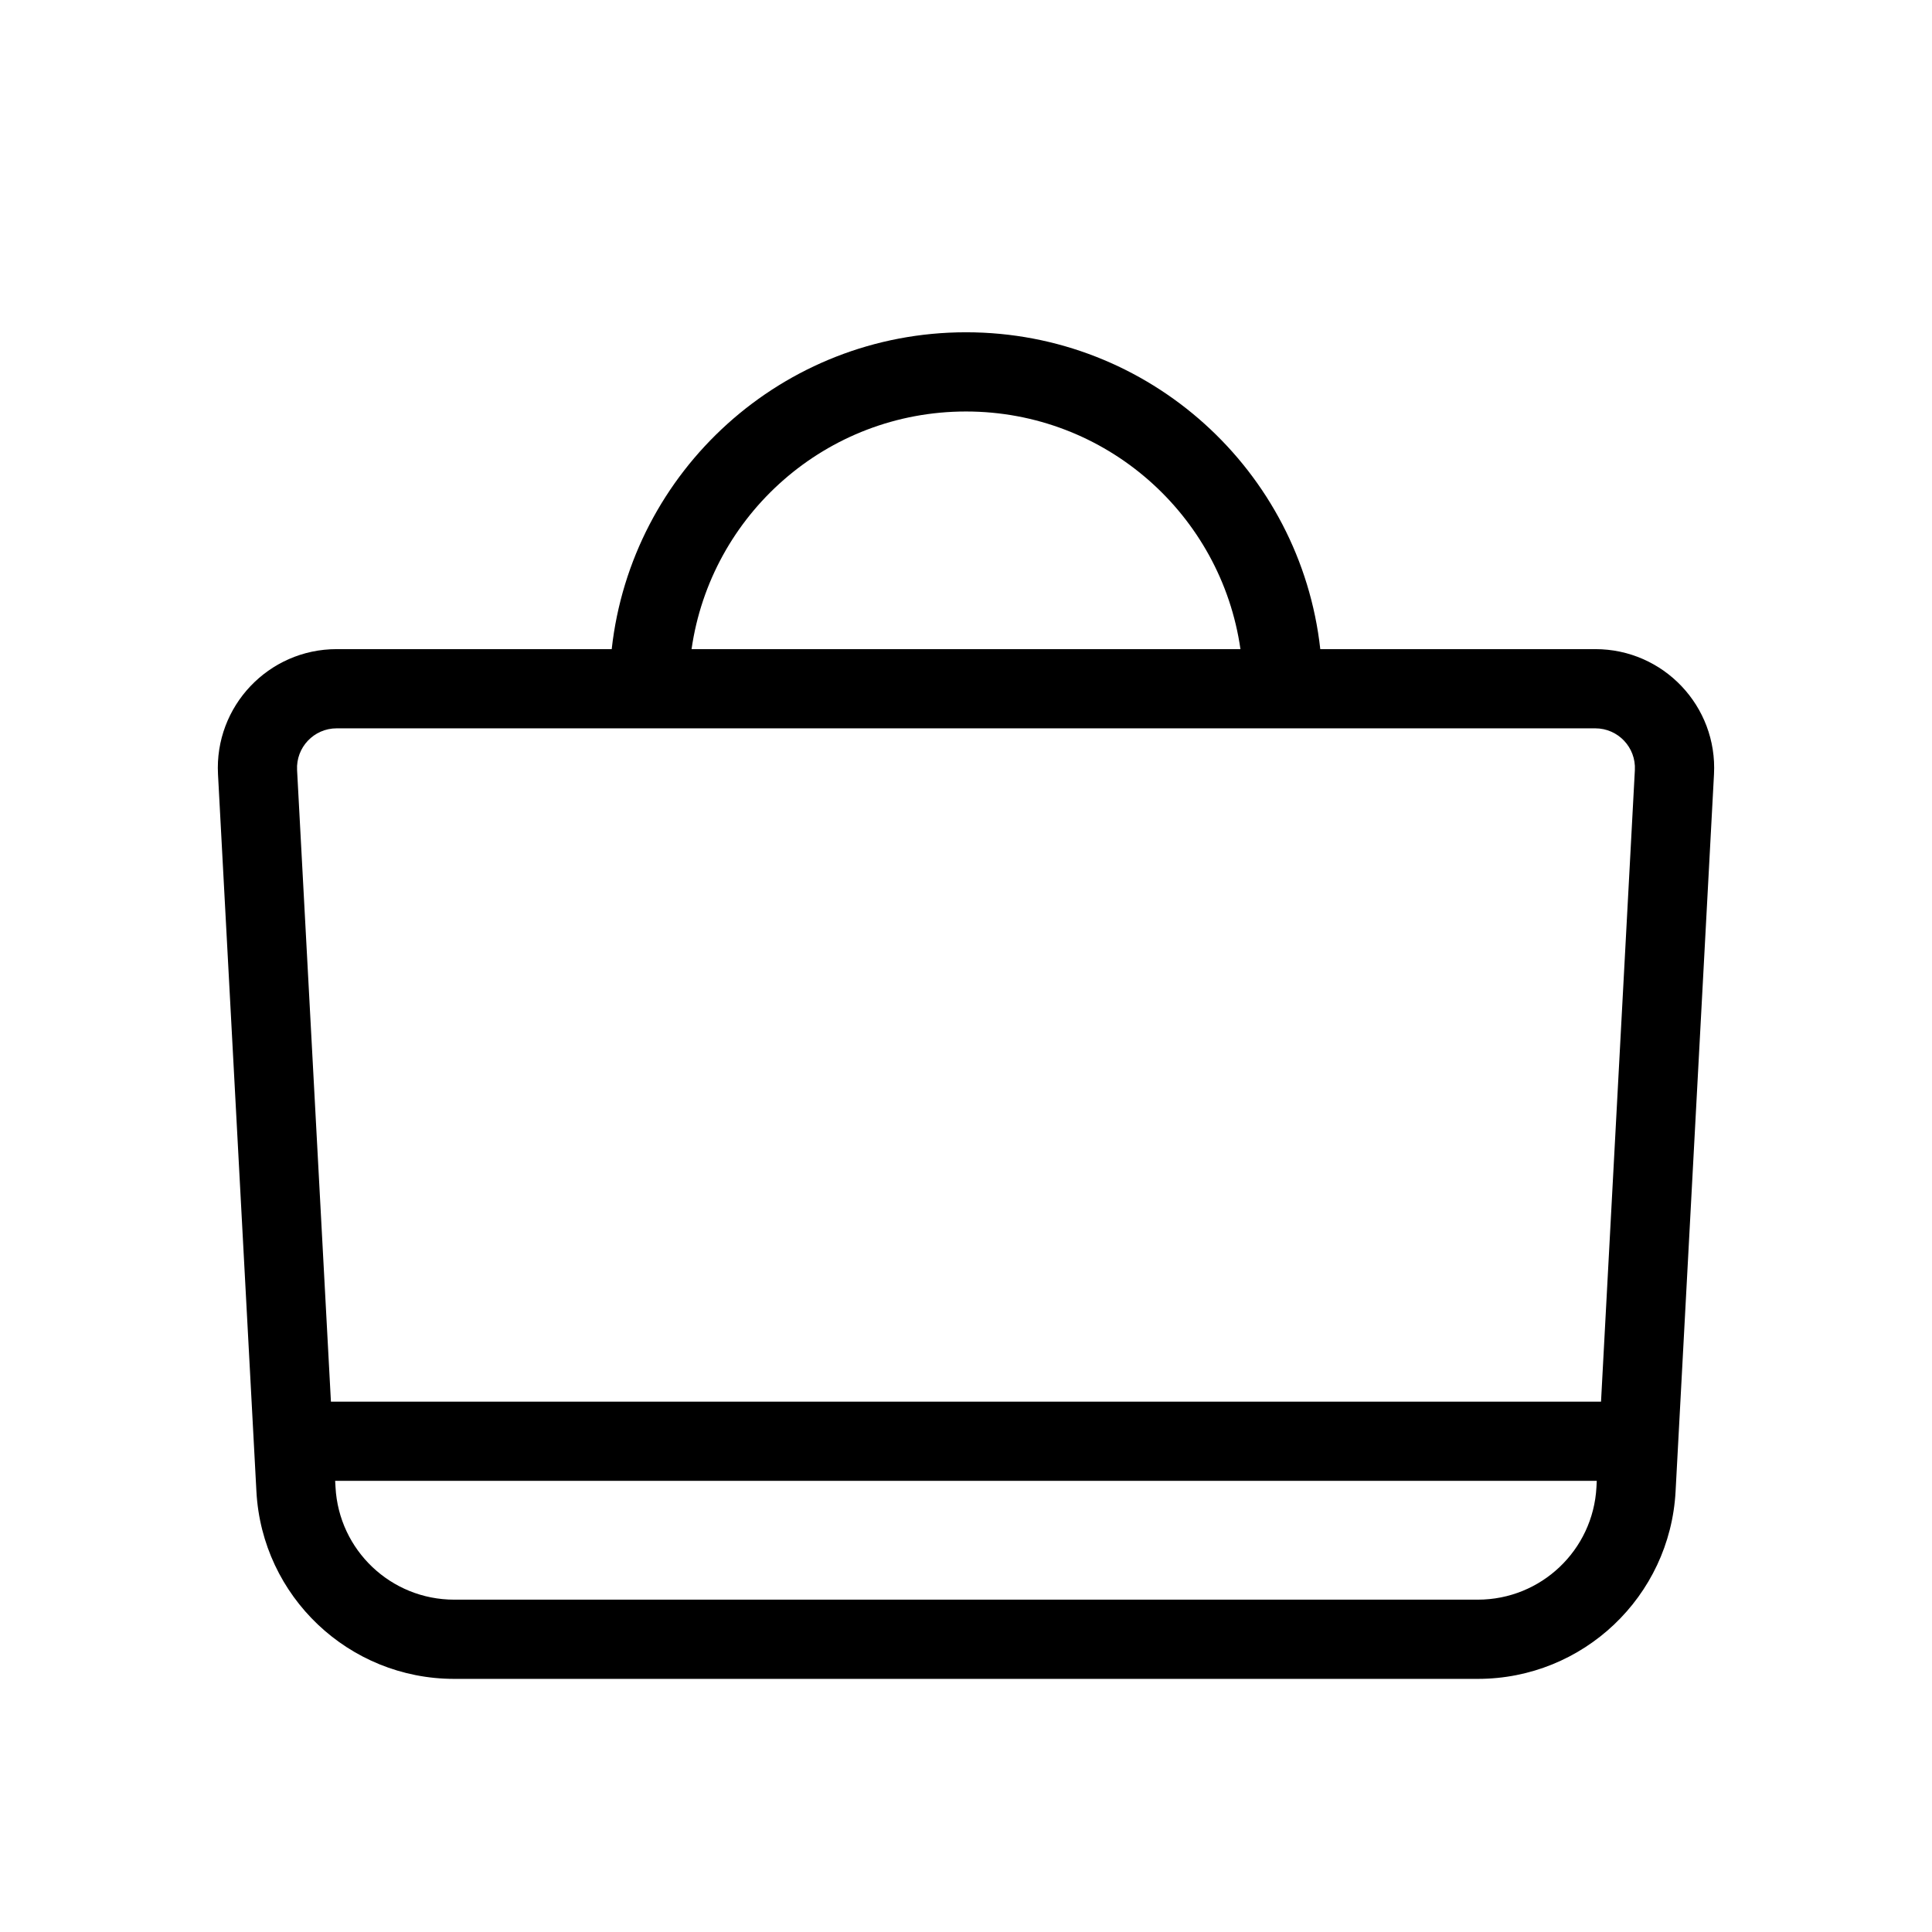 <?xml version="1.0" encoding="UTF-8"?>
<!-- Uploaded to: ICON Repo, www.iconrepo.com, Generator: ICON Repo Mixer Tools -->
<svg fill="#000000" width="800px" height="800px" version="1.1" viewBox="144 144 512 512" xmlns="http://www.w3.org/2000/svg">
 <path d="m400 253.05c-37.016 0-67.637 27.371-72.73 62.977h145.46c-5.094-35.605-35.715-62.977-72.727-62.977zm0-20.992c-48.625 0-88.668 36.734-93.891 83.969h-72.895c-18.051 0-32.406 15.145-31.441 33.172l10.18 190.05c1.492 27.855 24.512 49.672 52.406 49.672h271.28c27.891 0 50.91-21.816 52.406-49.672l10.18-190.05c0.965-18.027-13.391-33.172-31.441-33.172h-72.895c-5.223-47.234-45.266-83.969-93.887-83.969zm-166.79 104.96c-6.016 0-10.801 5.047-10.48 11.055l8.969 167.38h336.59l8.969-167.38c0.32-6.008-4.465-11.055-10.48-11.055zm333.95 199.42h-334.34l0.094 1.684c0.895 16.715 14.707 29.805 31.441 29.805h271.28c16.734 0 30.547-13.09 31.441-29.805z" fill-rule="evenodd"/>
</svg>